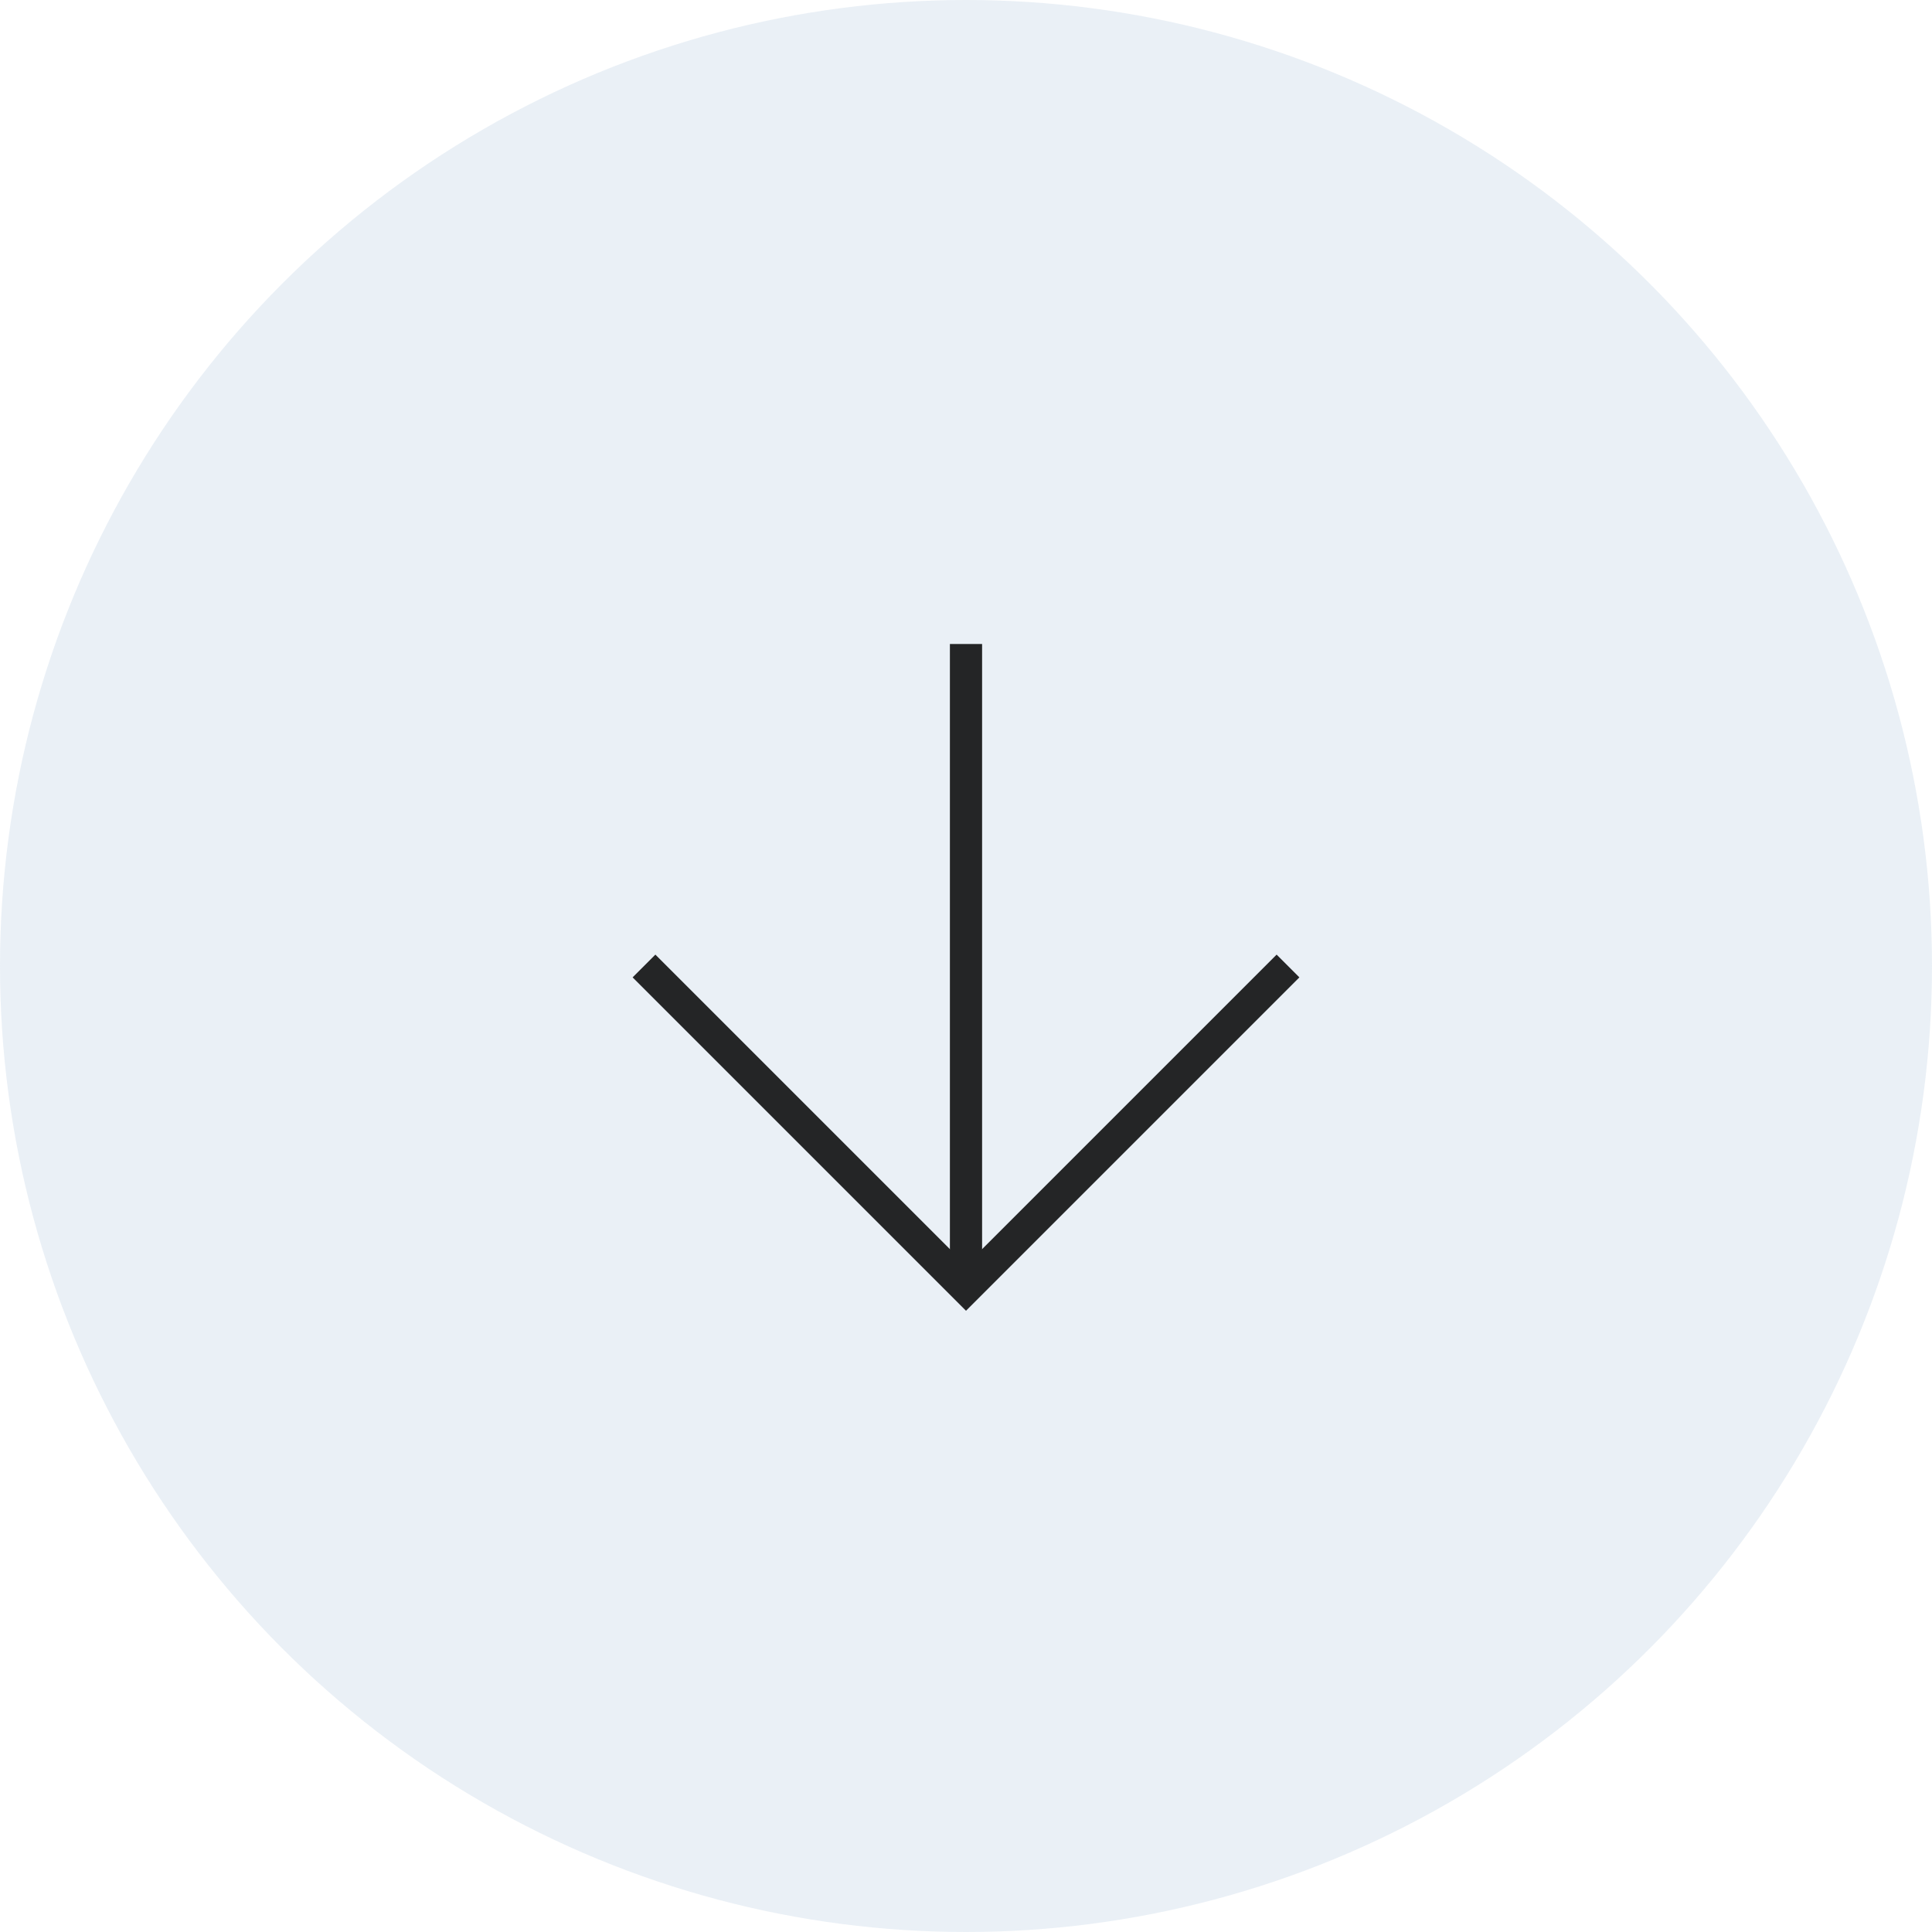 <svg width="120" height="120" viewBox="0 0 120 120" fill="none" xmlns="http://www.w3.org/2000/svg">
<g filter="url(#filter0_b)">
<circle cx="60" cy="60" r="60" fill="#E8EFF5" fill-opacity="0.9"/>
</g>
<path d="M60 40V80" stroke="#242526" stroke-width="2"/>
<path d="M80 60L60 80L40 60" stroke="#242526" stroke-width="2"/>
<defs>
<filter id="filter0_b" x="-15" y="-15" width="150" height="150" filterUnits="userSpaceOnUse" color-interpolation-filters="sRGB">
<feFlood flood-opacity="0" result="BackgroundImageFix"/>
<feGaussianBlur in="BackgroundImage" stdDeviation="7.5"/>
<feComposite in2="SourceAlpha" operator="in" result="effect1_backgroundBlur"/>
<feBlend mode="normal" in="SourceGraphic" in2="effect1_backgroundBlur" result="shape"/>
</filter>
</defs>
</svg>
